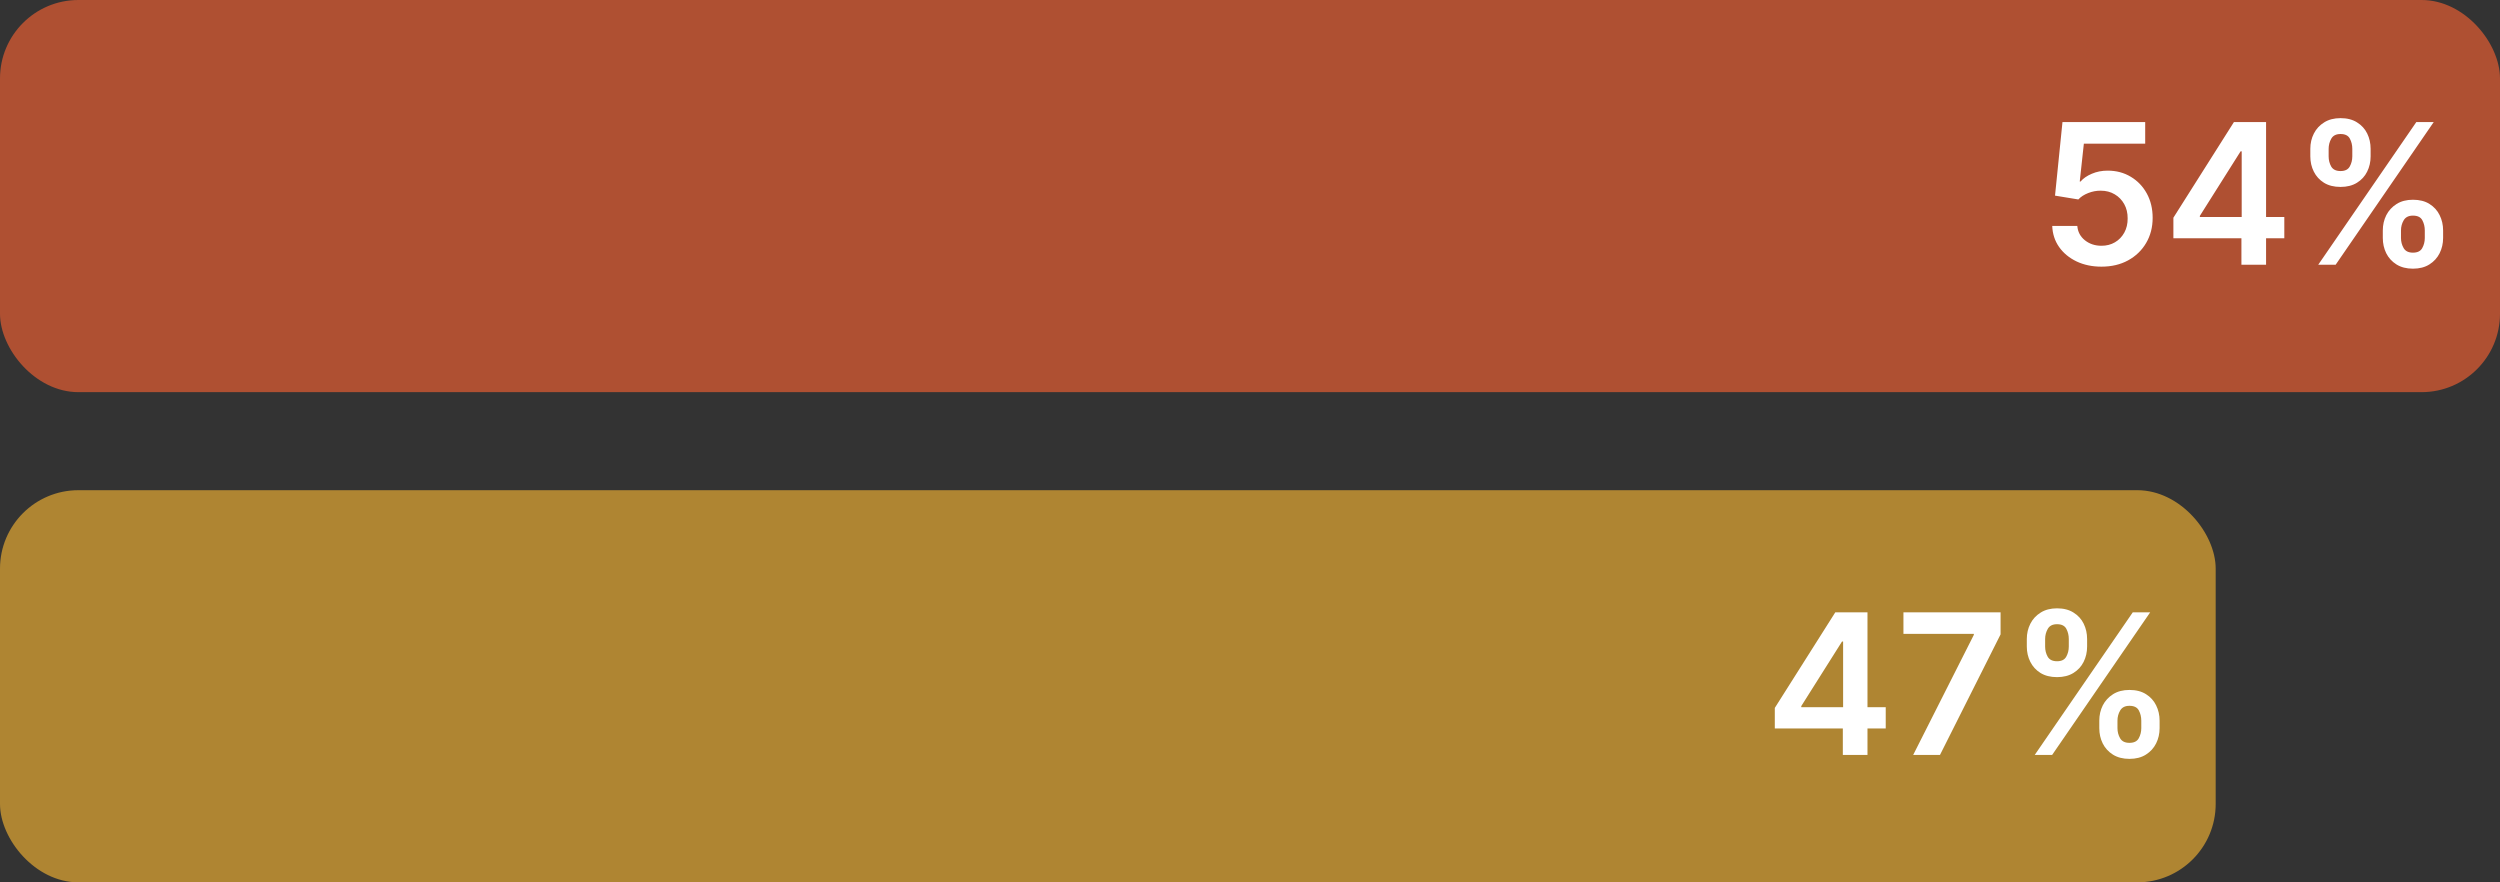 <svg width="255" height="90" viewBox="0 0 255 90" fill="none" xmlns="http://www.w3.org/2000/svg">
<rect x="0" y="0" width="255" height="90" fill="#333333" stroke="none"/>
<rect width="255" height="40" rx="8" fill="#AF5032"/>
<path d="M214.349 27.199C213.402 27.199 212.555 27.021 211.807 26.666C211.059 26.306 210.464 25.814 210.024 25.189C209.589 24.564 209.357 23.849 209.328 23.044H211.885C211.932 23.641 212.19 24.128 212.659 24.507C213.128 24.881 213.691 25.068 214.349 25.068C214.866 25.068 215.325 24.95 215.727 24.713C216.13 24.476 216.447 24.147 216.679 23.726C216.911 23.305 217.025 22.824 217.02 22.284C217.025 21.735 216.909 21.247 216.672 20.821C216.435 20.395 216.111 20.061 215.699 19.82C215.287 19.573 214.813 19.45 214.278 19.45C213.843 19.445 213.414 19.526 212.993 19.692C212.571 19.858 212.238 20.075 211.991 20.345L209.612 19.954L210.372 12.454H218.81V14.656H212.553L212.134 18.513H212.219C212.489 18.195 212.87 17.933 213.362 17.724C213.855 17.511 214.394 17.405 214.982 17.405C215.862 17.405 216.648 17.613 217.339 18.03C218.031 18.442 218.575 19.01 218.973 19.734C219.371 20.459 219.57 21.287 219.57 22.22C219.57 23.181 219.347 24.038 218.902 24.791C218.462 25.539 217.848 26.129 217.062 26.56C216.281 26.986 215.377 27.199 214.349 27.199ZM221.686 24.301V22.206L227.858 12.454H229.605V15.438H228.54L224.385 22.021V22.135H233V24.301H221.686ZM228.625 27V23.662L228.653 22.724V12.454H231.139V27H228.625ZM243.046 24.273V23.506C243.046 22.942 243.165 22.424 243.401 21.95C243.643 21.477 243.993 21.096 244.452 20.807C244.912 20.518 245.468 20.374 246.121 20.374C246.794 20.374 247.357 20.518 247.812 20.807C248.266 21.091 248.61 21.47 248.842 21.943C249.078 22.417 249.197 22.938 249.197 23.506V24.273C249.197 24.836 249.078 25.355 248.842 25.828C248.605 26.302 248.257 26.683 247.798 26.972C247.343 27.26 246.784 27.405 246.121 27.405C245.459 27.405 244.897 27.26 244.438 26.972C243.979 26.683 243.631 26.302 243.394 25.828C243.162 25.355 243.046 24.836 243.046 24.273ZM244.9 23.506V24.273C244.9 24.647 244.99 24.99 245.17 25.303C245.35 25.615 245.667 25.771 246.121 25.771C246.581 25.771 246.896 25.617 247.066 25.31C247.241 24.997 247.329 24.651 247.329 24.273V23.506C247.329 23.127 247.246 22.781 247.08 22.469C246.915 22.151 246.595 21.993 246.121 21.993C245.676 21.993 245.362 22.151 245.177 22.469C244.992 22.781 244.9 23.127 244.9 23.506ZM235.653 15.949V15.182C235.653 14.614 235.773 14.093 236.015 13.619C236.256 13.146 236.607 12.767 237.066 12.483C237.525 12.194 238.082 12.05 238.735 12.05C239.403 12.05 239.964 12.194 240.418 12.483C240.878 12.767 241.223 13.146 241.455 13.619C241.687 14.093 241.803 14.614 241.803 15.182V15.949C241.803 16.517 241.685 17.038 241.448 17.511C241.216 17.98 240.871 18.357 240.411 18.641C239.952 18.925 239.393 19.067 238.735 19.067C238.067 19.067 237.504 18.925 237.045 18.641C236.59 18.357 236.245 17.978 236.008 17.504C235.771 17.031 235.653 16.512 235.653 15.949ZM237.521 15.182V15.949C237.521 16.328 237.608 16.673 237.783 16.986C237.963 17.294 238.281 17.447 238.735 17.447C239.19 17.447 239.502 17.294 239.673 16.986C239.848 16.673 239.935 16.328 239.935 15.949V15.182C239.935 14.803 239.853 14.457 239.687 14.145C239.521 13.828 239.204 13.669 238.735 13.669C238.285 13.669 237.97 13.828 237.79 14.145C237.611 14.462 237.521 14.808 237.521 15.182ZM236.462 27L246.462 12.454H248.238L238.238 27H236.462Z" fill="white"/>
<rect y="50" width="226" height="40" rx="8" fill="#AF8532"/>
<path d="M181.03 74.301V72.206L187.202 62.455H188.949V65.438H187.884L183.729 72.021V72.135H192.344V74.301H181.03ZM187.969 77V73.662L187.997 72.724V62.455H190.483V77H187.969ZM195.146 77L201.332 64.756V64.656H194.151V62.455H204.059V64.706L197.88 77H195.146ZM214.128 74.273V73.506C214.128 72.942 214.247 72.424 214.483 71.95C214.725 71.477 215.075 71.096 215.534 70.807C215.994 70.518 216.55 70.374 217.203 70.374C217.876 70.374 218.439 70.518 218.894 70.807C219.348 71.091 219.692 71.47 219.924 71.943C220.16 72.417 220.279 72.938 220.279 73.506V74.273C220.279 74.836 220.16 75.355 219.924 75.828C219.687 76.302 219.339 76.683 218.88 76.972C218.425 77.26 217.866 77.405 217.203 77.405C216.541 77.405 215.98 77.26 215.52 76.972C215.061 76.683 214.713 76.302 214.476 75.828C214.244 75.355 214.128 74.836 214.128 74.273ZM215.982 73.506V74.273C215.982 74.647 216.072 74.99 216.252 75.303C216.432 75.615 216.749 75.771 217.203 75.771C217.663 75.771 217.978 75.617 218.148 75.31C218.323 74.997 218.411 74.651 218.411 74.273V73.506C218.411 73.127 218.328 72.781 218.162 72.469C217.997 72.151 217.677 71.993 217.203 71.993C216.758 71.993 216.444 72.151 216.259 72.469C216.074 72.781 215.982 73.127 215.982 73.506ZM206.735 65.949V65.182C206.735 64.614 206.855 64.093 207.097 63.619C207.338 63.146 207.689 62.767 208.148 62.483C208.607 62.194 209.164 62.05 209.817 62.05C210.485 62.05 211.046 62.194 211.5 62.483C211.96 62.767 212.305 63.146 212.537 63.619C212.769 64.093 212.885 64.614 212.885 65.182V65.949C212.885 66.517 212.767 67.038 212.53 67.511C212.298 67.98 211.953 68.356 211.493 68.641C211.034 68.925 210.475 69.067 209.817 69.067C209.15 69.067 208.586 68.925 208.127 68.641C207.672 68.356 207.327 67.978 207.09 67.504C206.853 67.031 206.735 66.512 206.735 65.949ZM208.603 65.182V65.949C208.603 66.328 208.69 66.673 208.865 66.986C209.045 67.294 209.363 67.447 209.817 67.447C210.272 67.447 210.584 67.294 210.755 66.986C210.93 66.673 211.017 66.328 211.017 65.949V65.182C211.017 64.803 210.935 64.457 210.769 64.145C210.603 63.828 210.286 63.669 209.817 63.669C209.367 63.669 209.052 63.828 208.873 64.145C208.693 64.462 208.603 64.808 208.603 65.182ZM207.544 77L217.544 62.455H219.32L209.32 77H207.544Z" fill="white"/>
</svg>
